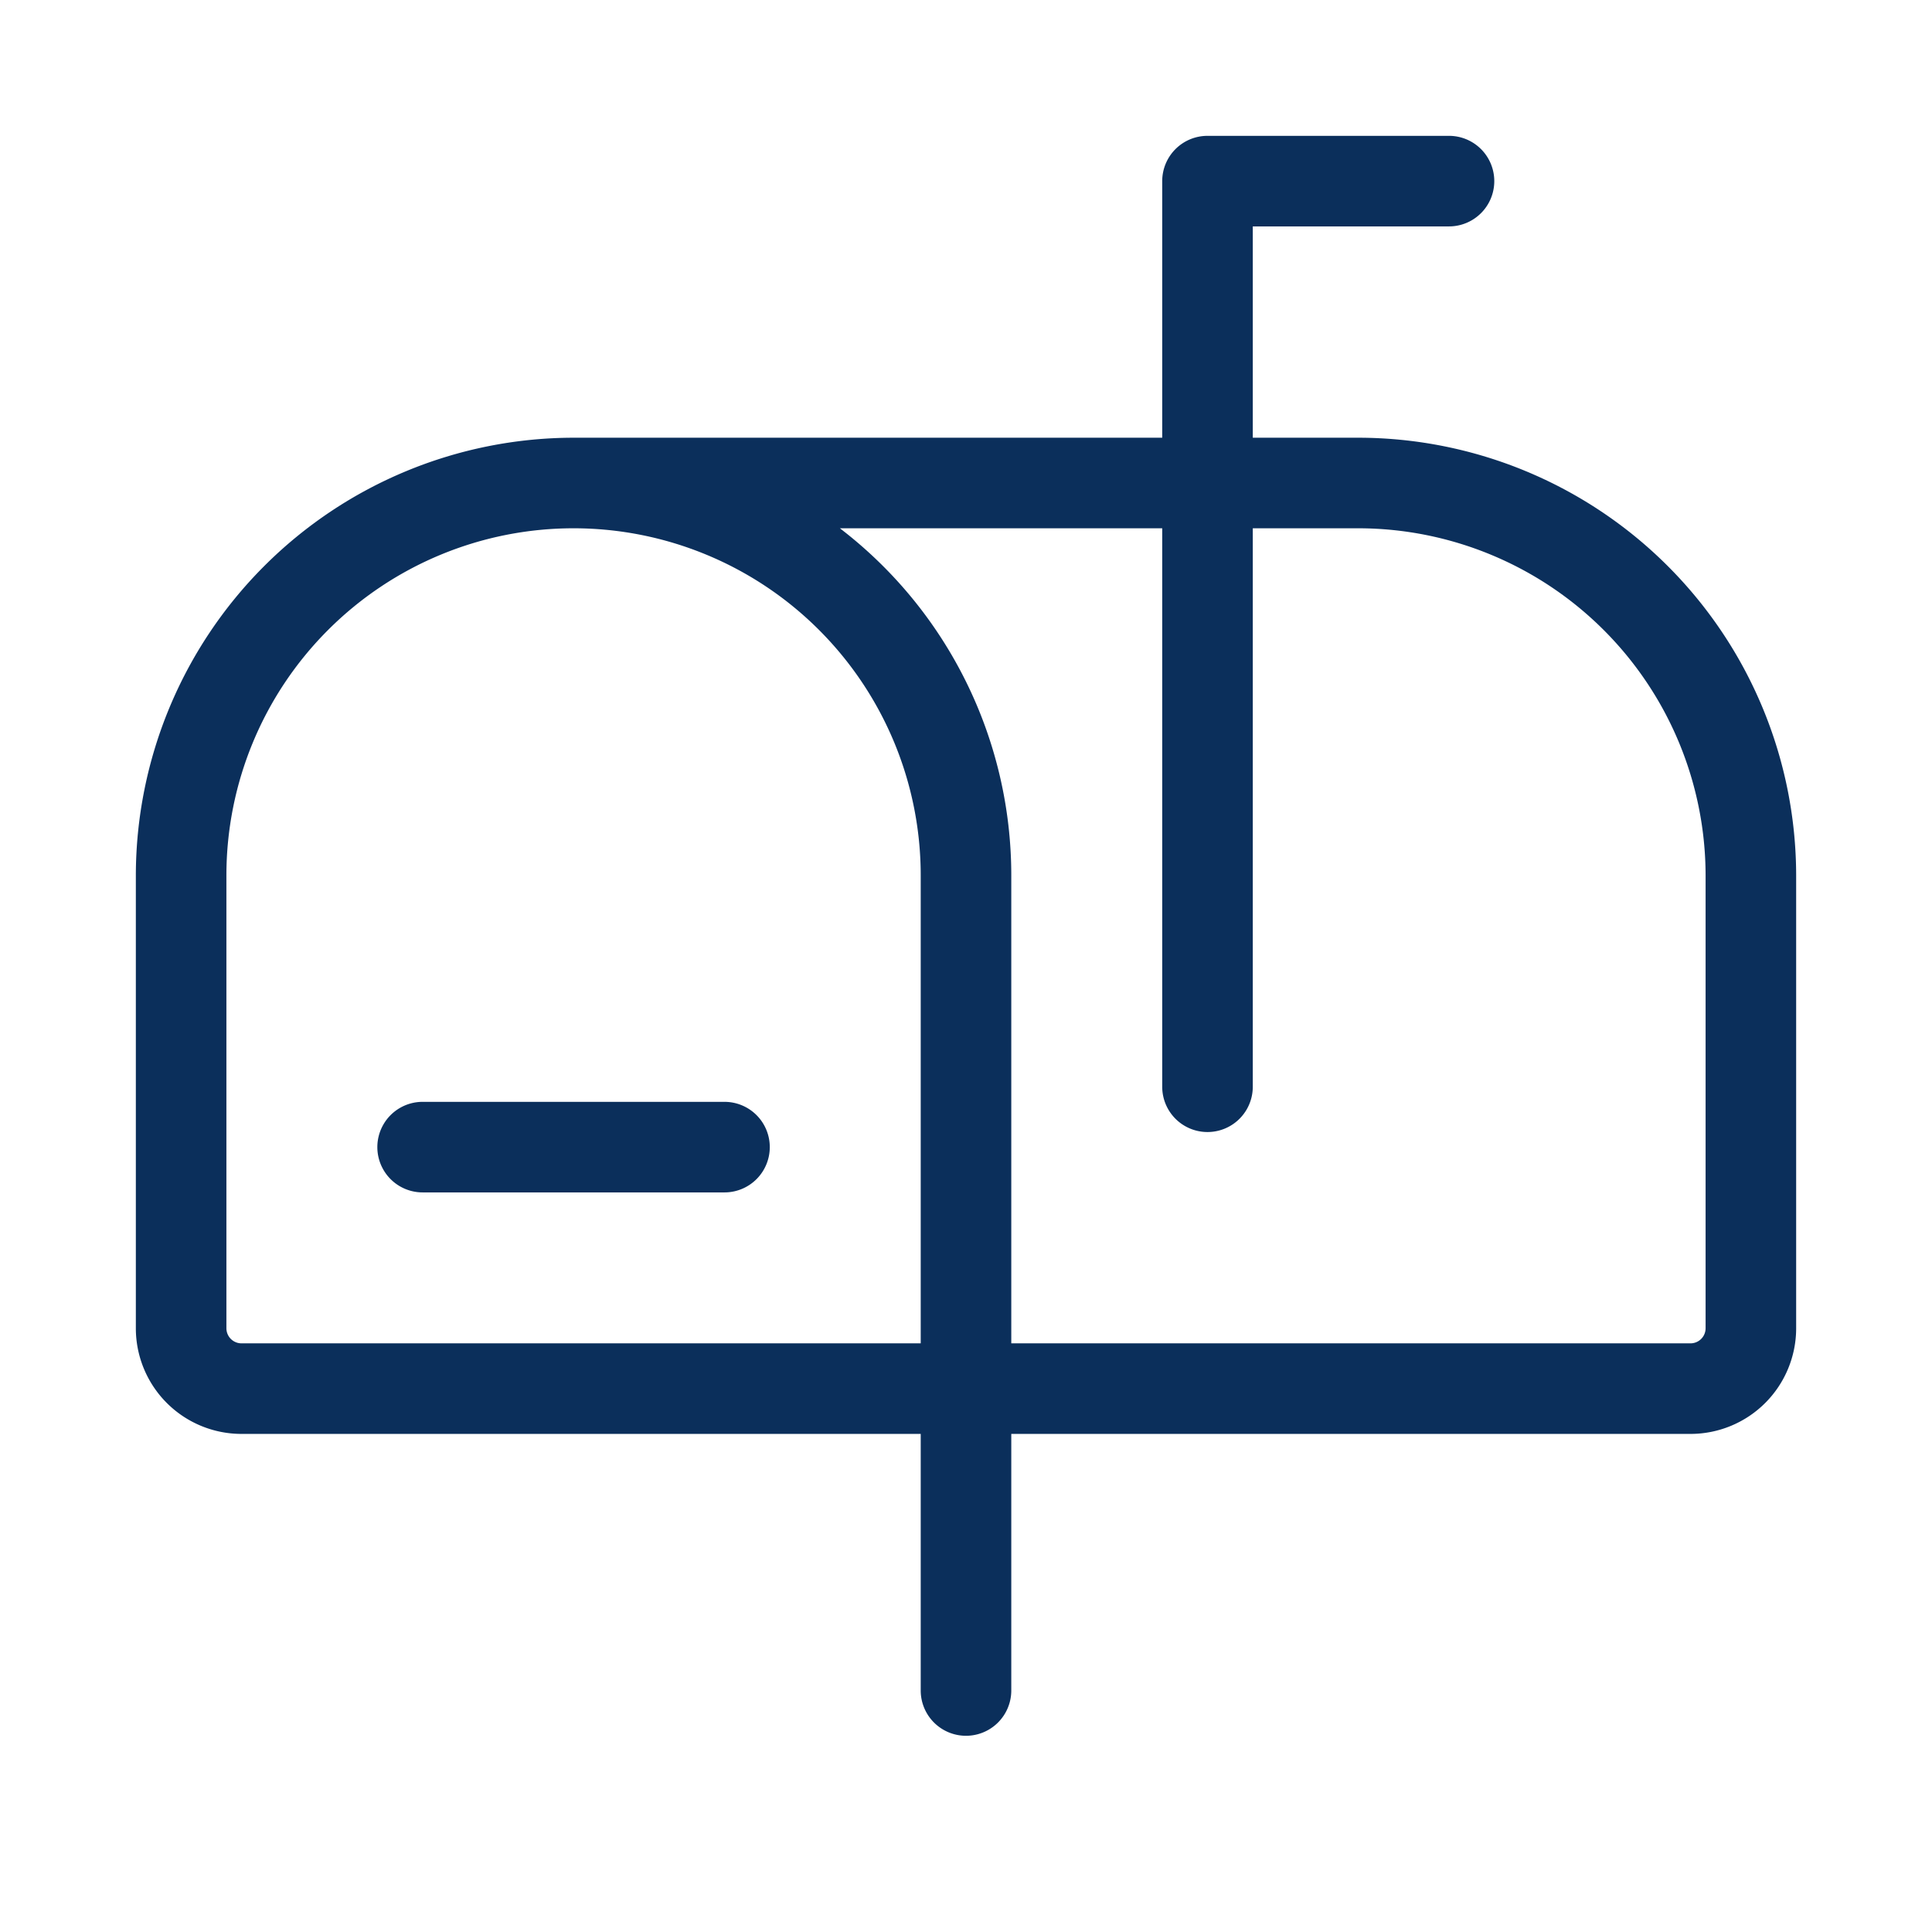 <svg xmlns="http://www.w3.org/2000/svg" width="48" height="48" fill="#0b2f5b" viewBox="0 0 256 256"><path d="M102,152a6,6,0,0,1-6,6H56a6,6,0,0,1,0-12H96A6,6,0,0,1,102,152Zm136-36v60a14,14,0,0,1-14,14H134v34a6,6,0,0,1-12,0V190H32a14,14,0,0,1-14-14V116A58.07,58.07,0,0,1,76,58h78V24a6,6,0,0,1,6-6h32a6,6,0,0,1,0,12H166V58h14A58.07,58.07,0,0,1,238,116ZM122,178V116a46,46,0,0,0-92,0v60a2,2,0,0,0,2,2Zm104-62a46.06,46.06,0,0,0-46-46H166v74a6,6,0,0,1-12,0V70H111.29A57.93,57.93,0,0,1,134,116v62h90a2,2,0,0,0,2-2Z"></path></svg>